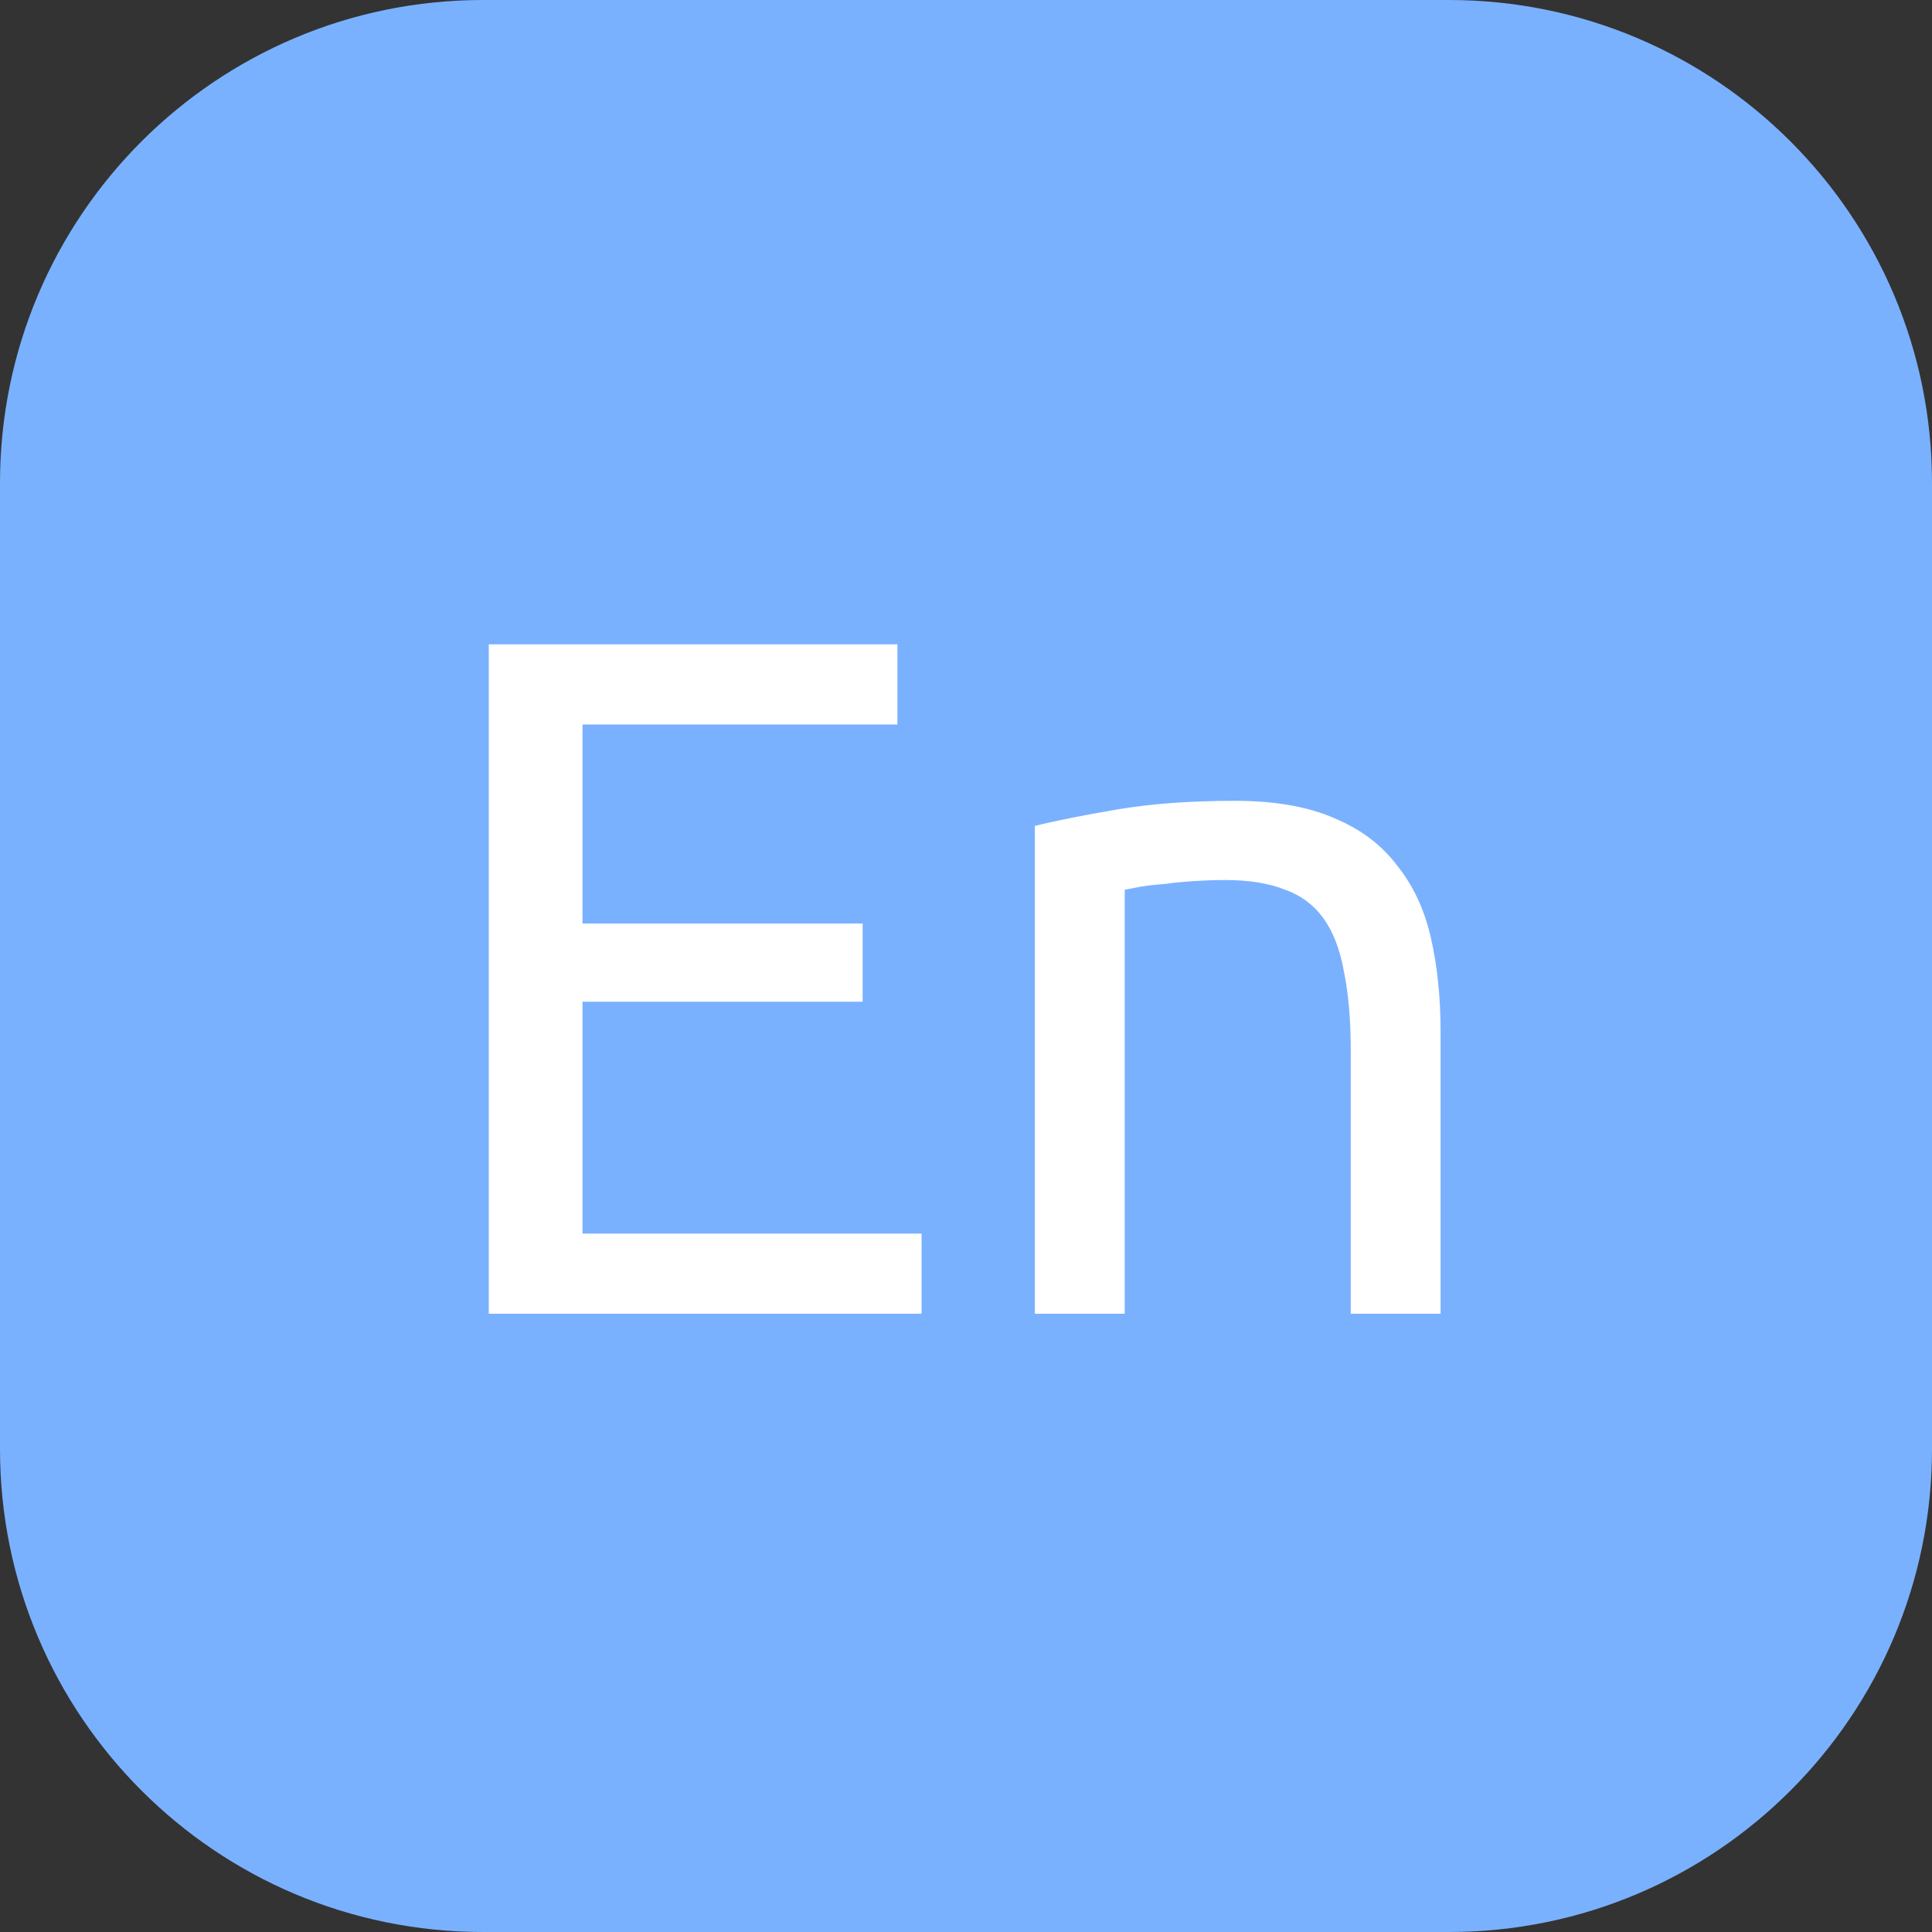 <?xml version="1.0" encoding="UTF-8"?> <svg xmlns="http://www.w3.org/2000/svg" width="100" height="100" viewBox="0 0 100 100" fill="none"><rect x="0" y="0" width="100" height="100" fill="#333333" stroke="none"/> <path d="M0 25C0 11.193 11.193 0 25 0H75C88.807 0 100 11.193 100 25V75C100 88.807 88.807 100 75 100H25C11.193 100 0 88.807 0 75V25Z" fill="#7AB1FF"></path> <path d="M25.3 68V33.35H46.45V37.5H30.15V47.8H44.65V51.85H30.15V63.85H47.7V68H25.3Z" fill="white"></path> <path d="M53.565 42.75C54.631 42.483 56.048 42.2 57.815 41.9C59.581 41.6 61.614 41.45 63.914 41.45C65.981 41.45 67.698 41.75 69.064 42.35C70.431 42.917 71.514 43.733 72.314 44.8C73.148 45.833 73.731 47.083 74.064 48.55C74.398 50.017 74.564 51.633 74.564 53.4V68H69.915V54.4C69.915 52.8 69.798 51.433 69.564 50.3C69.365 49.167 69.014 48.25 68.514 47.55C68.014 46.85 67.348 46.35 66.514 46.05C65.681 45.717 64.648 45.55 63.414 45.55C62.914 45.55 62.398 45.567 61.864 45.6C61.331 45.633 60.815 45.683 60.315 45.75C59.848 45.783 59.414 45.833 59.014 45.9C58.648 45.967 58.381 46.017 58.215 46.05V68H53.565V42.75Z" fill="white"></path> </svg> 